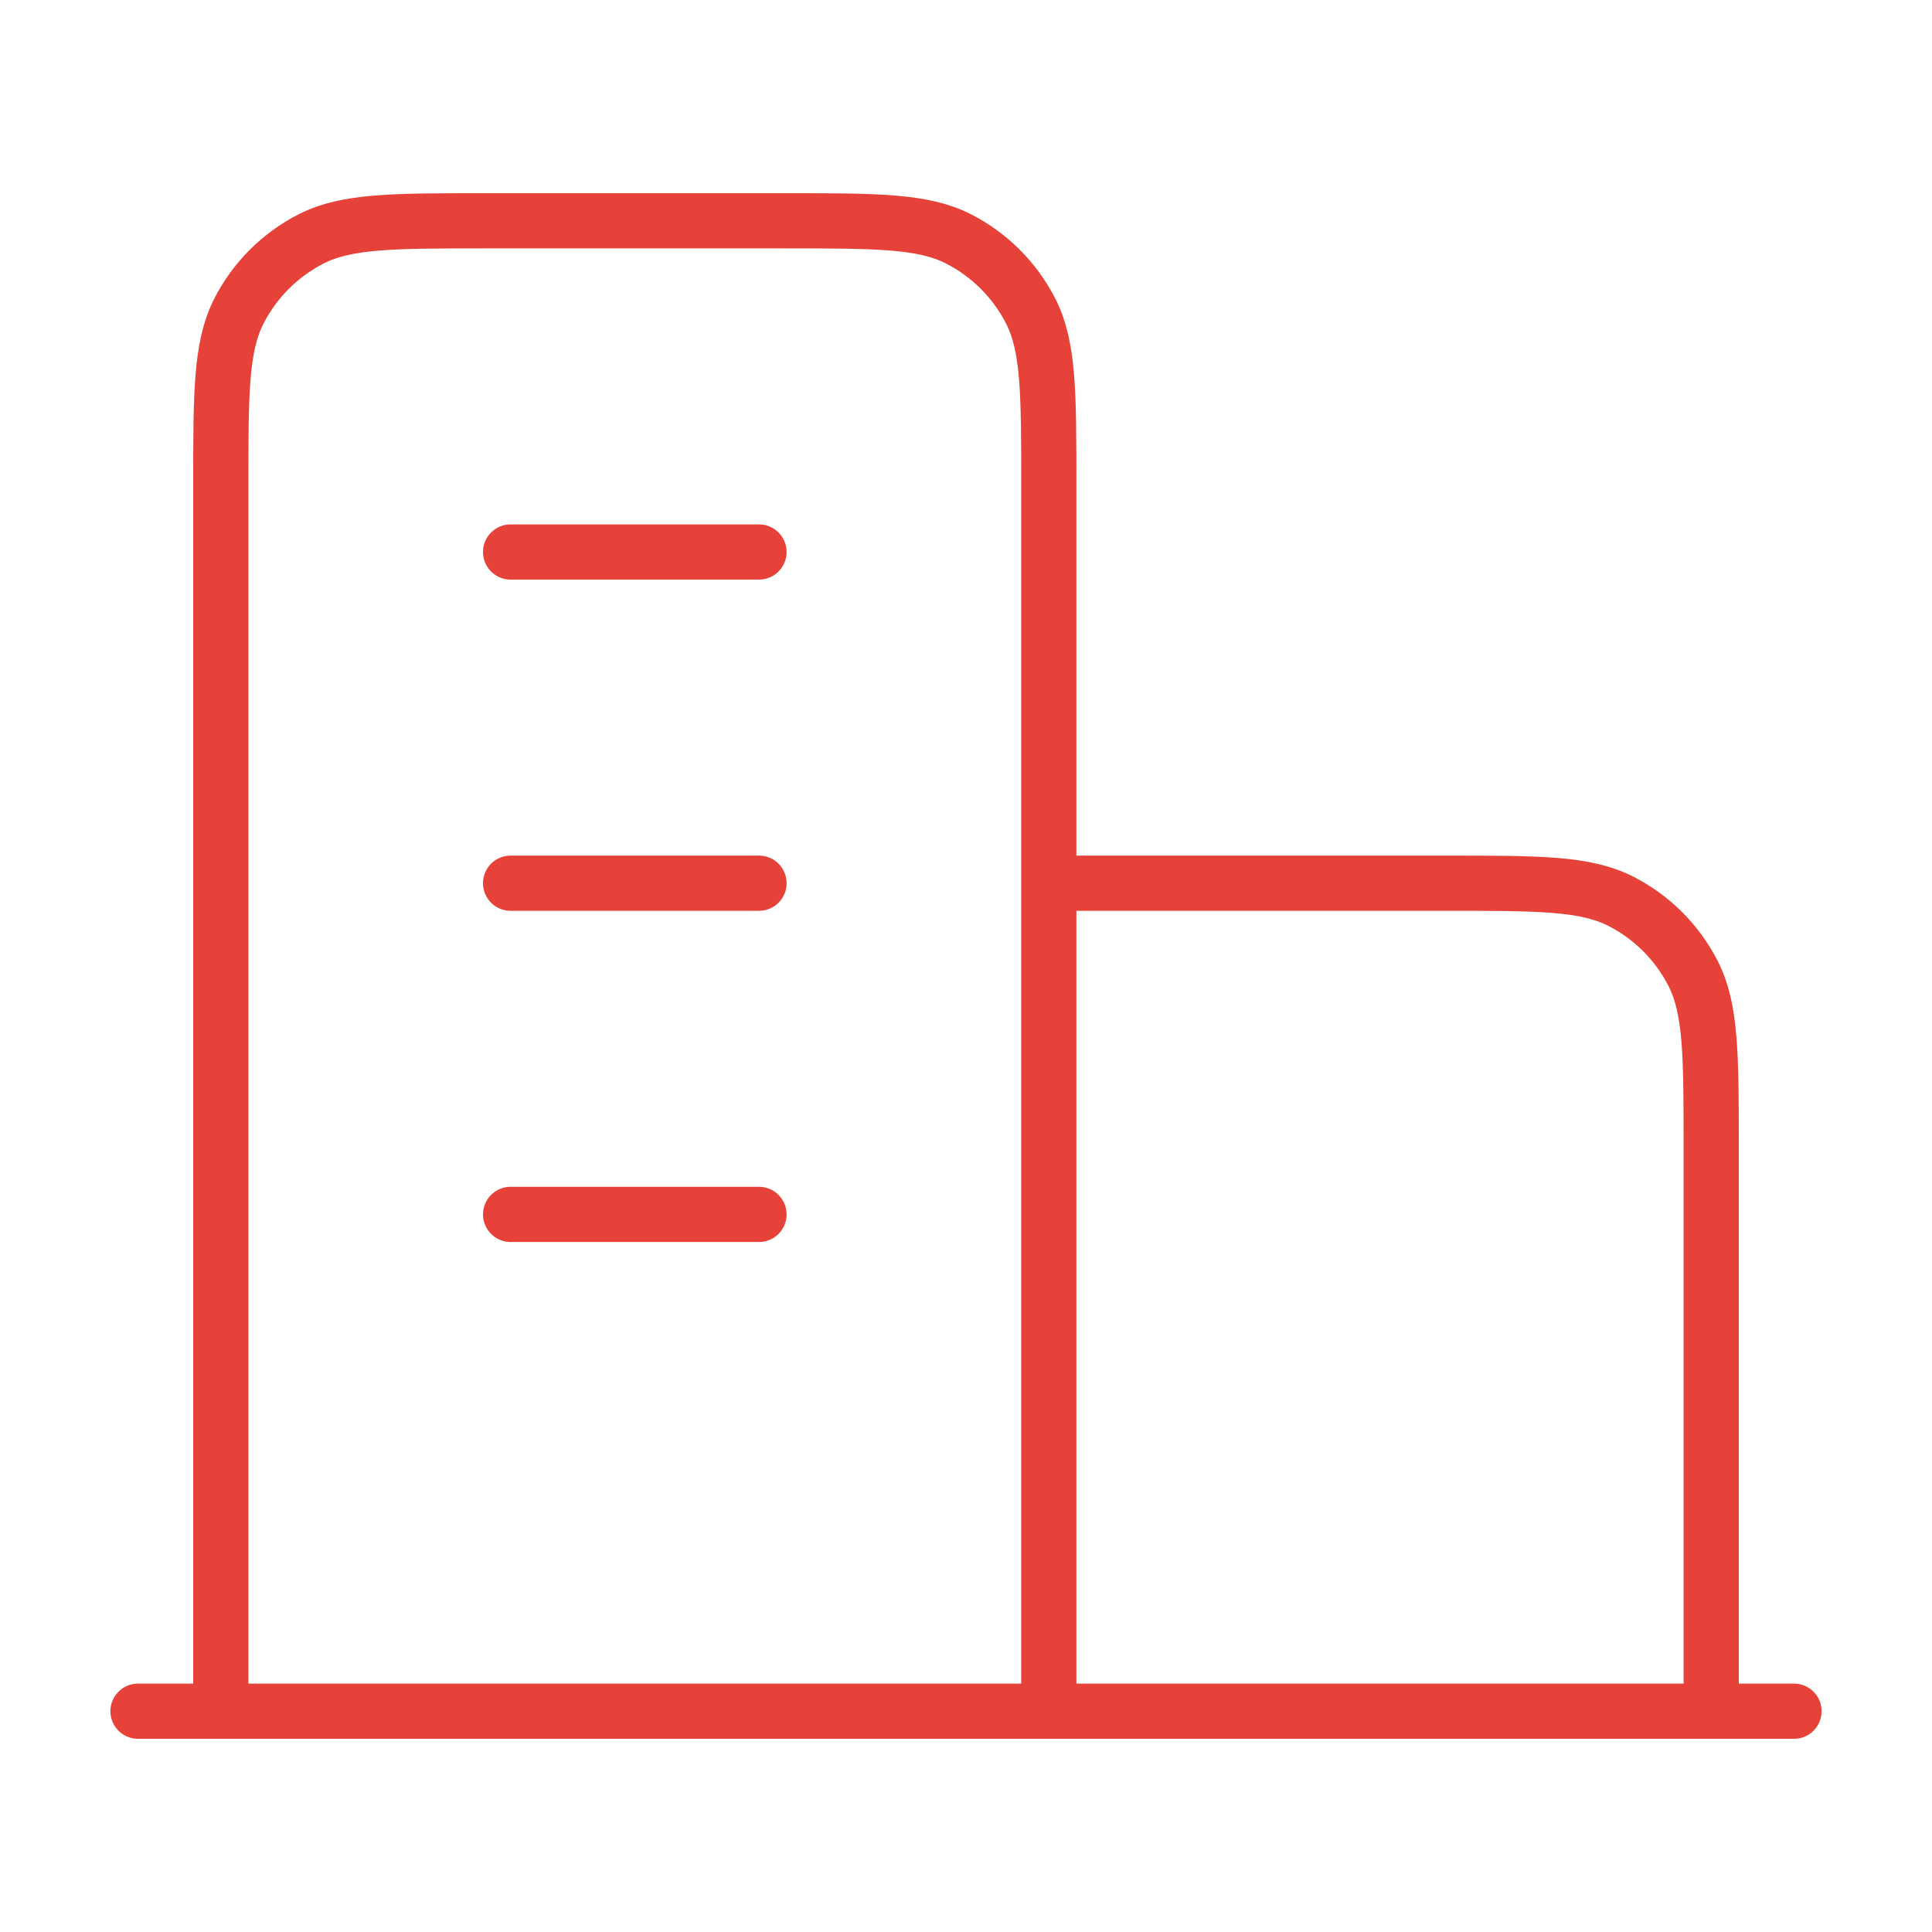 <?xml version="1.0" encoding="UTF-8"?>
<svg xmlns="http://www.w3.org/2000/svg" width="140" height="140" viewBox="0 0 140 140" fill="none">
  <g id="comunidades">
    <path id="Icon" d="M76 64H104.8C111.521 64 114.881 64 117.448 65.308C119.706 66.458 121.542 68.294 122.692 70.552C124 73.119 124 76.479 124 83.2V124M76 124V35.2C76 28.479 76 25.119 74.692 22.552C73.542 20.294 71.706 18.458 69.448 17.308C66.881 16 63.521 16 56.8 16H35.2C28.479 16 25.119 16 22.552 17.308C20.294 18.458 18.458 20.294 17.308 22.552C16 25.119 16 28.479 16 35.2V124M130 124H10M37 40H55M37 64H55M37 88H55" stroke="#E64239" stroke-width="4" stroke-linecap="round" stroke-linejoin="round"></path>
  </g>
</svg>
